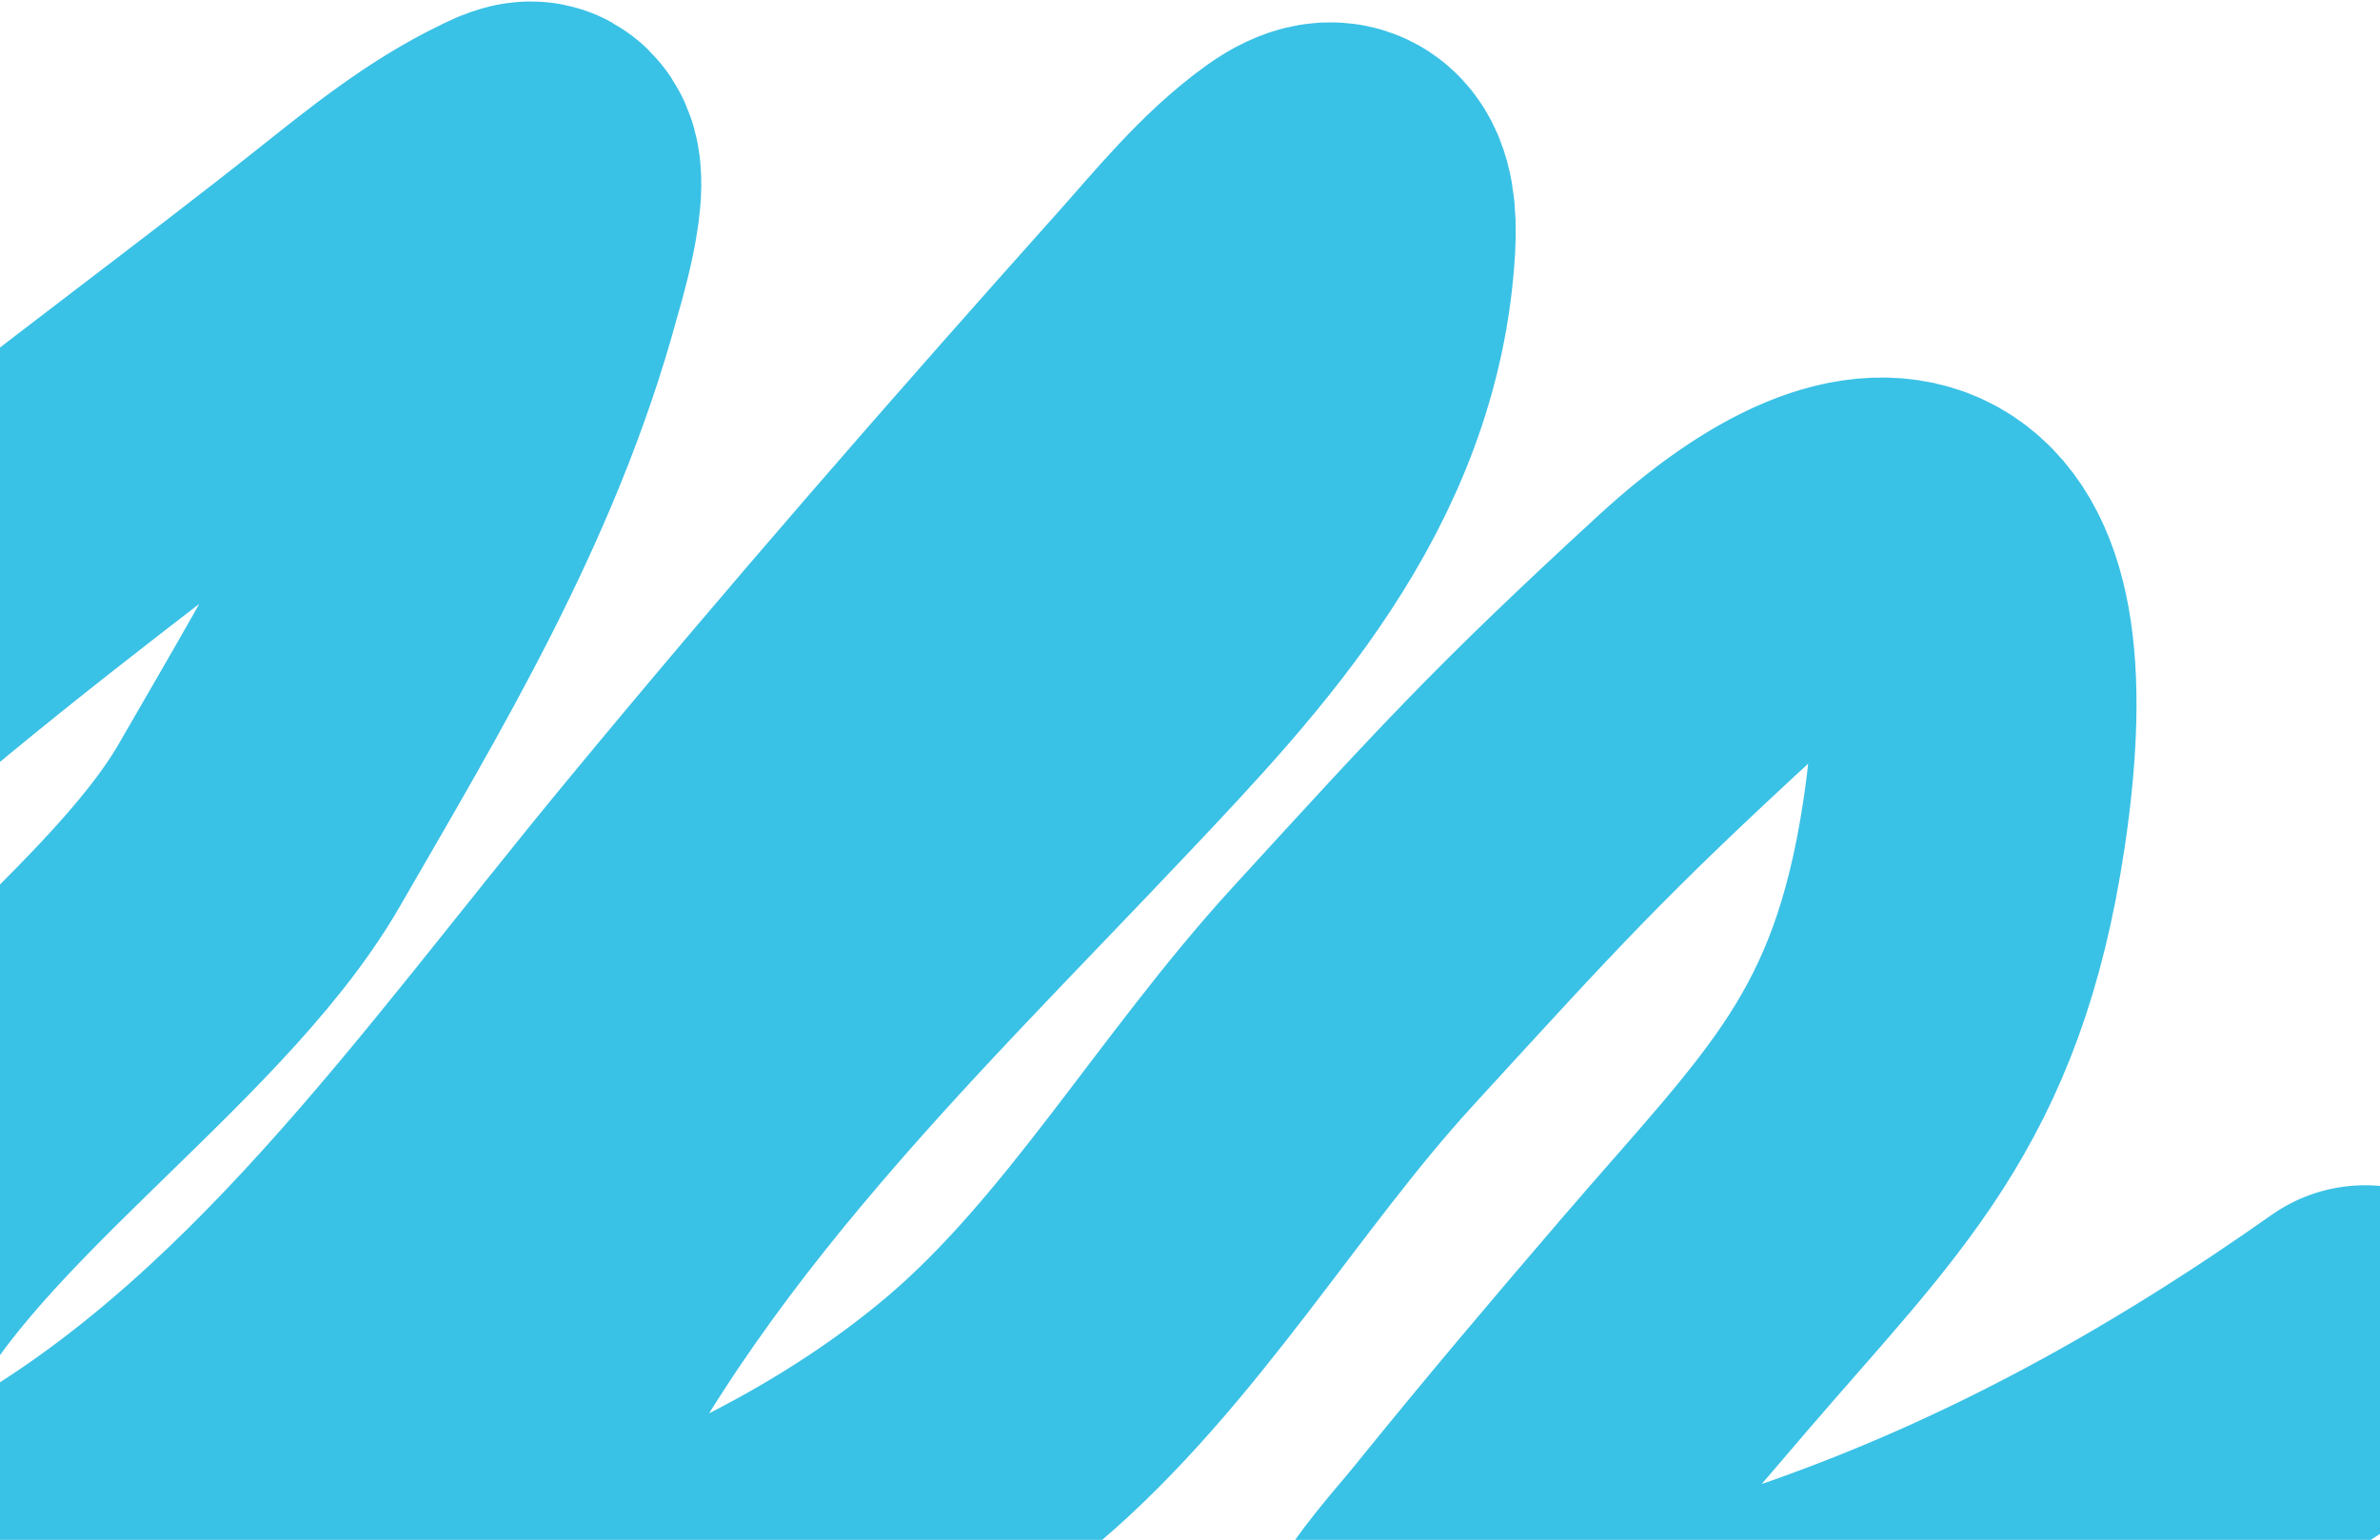 <?xml version="1.0" encoding="UTF-8"?> <svg xmlns="http://www.w3.org/2000/svg" width="1400" height="906" viewBox="0 0 1400 906" fill="none"><path d="M1391.28 792.857C1289.46 864.65 1185.49 922.179 1070.15 962.493C1015.65 981.54 904.316 1003.9 845.274 999.376C835.375 998.618 821.97 992.478 828.948 978.876C839.698 957.922 857.425 939.373 871.49 921.947C910.615 873.472 950.689 826.118 991.095 779.082C1078.05 677.853 1133.56 629.757 1155.3 484.824C1183.73 295.382 1106.86 279.749 1004.56 373.879C910.842 460.108 882.634 491.381 795.506 586.566C722.531 666.288 665.683 765.996 584.229 835.219C520.109 889.712 443.637 928.949 367.632 957.541C335.118 969.773 299.33 982.785 265.017 987.886C253.098 989.658 245.312 990.28 248.468 973.483C250.704 961.586 272.577 903.557 274.59 898.797C354.472 709.915 499.764 573.879 630.794 434.989C704.027 357.365 788.947 268.286 795.922 143.038C797.583 113.222 789.346 98.959 765.56 115.929C738.81 135.013 715.909 163.457 693.679 188.329C596.448 297.116 500.223 407.406 406.796 520.571C285.961 666.937 175.735 828.636 12.739 916.604C-4.052 925.666 -155.441 996.884 -150.751 929.431C-147.455 882.019 -124.495 832.203 -106.956 791.829C-60.375 684.599 95.143 585.057 152.429 485.678C211.056 383.975 274.075 280.264 306.181 161.545C307.399 157.044 324.268 102.645 313.395 96.617C310.93 95.251 301.923 100.109 301.118 100.495C269.019 115.883 240.345 139.089 212.004 161.63C69.964 274.608 -125.248 408.371 -245.076 551.988C-271.995 584.251 -338.89 605.358 -362.358 641.009C-379.483 667.025 -395.29 696.97 -419.194 715.618C-453.403 742.304 -510.244 741.334 -549.741 728.63C-588.18 716.267 -583.601 666.777 -574.309 633.328C-554.061 560.441 -520.232 495.602 -487.482 430.234C-471.182 397.701 -438.806 312.926 -510.266 323.541C-603.077 337.329 -856.324 397.375 -763.608 382.967" stroke="#3AC1E6" stroke-width="191" stroke-linecap="round"></path></svg> 